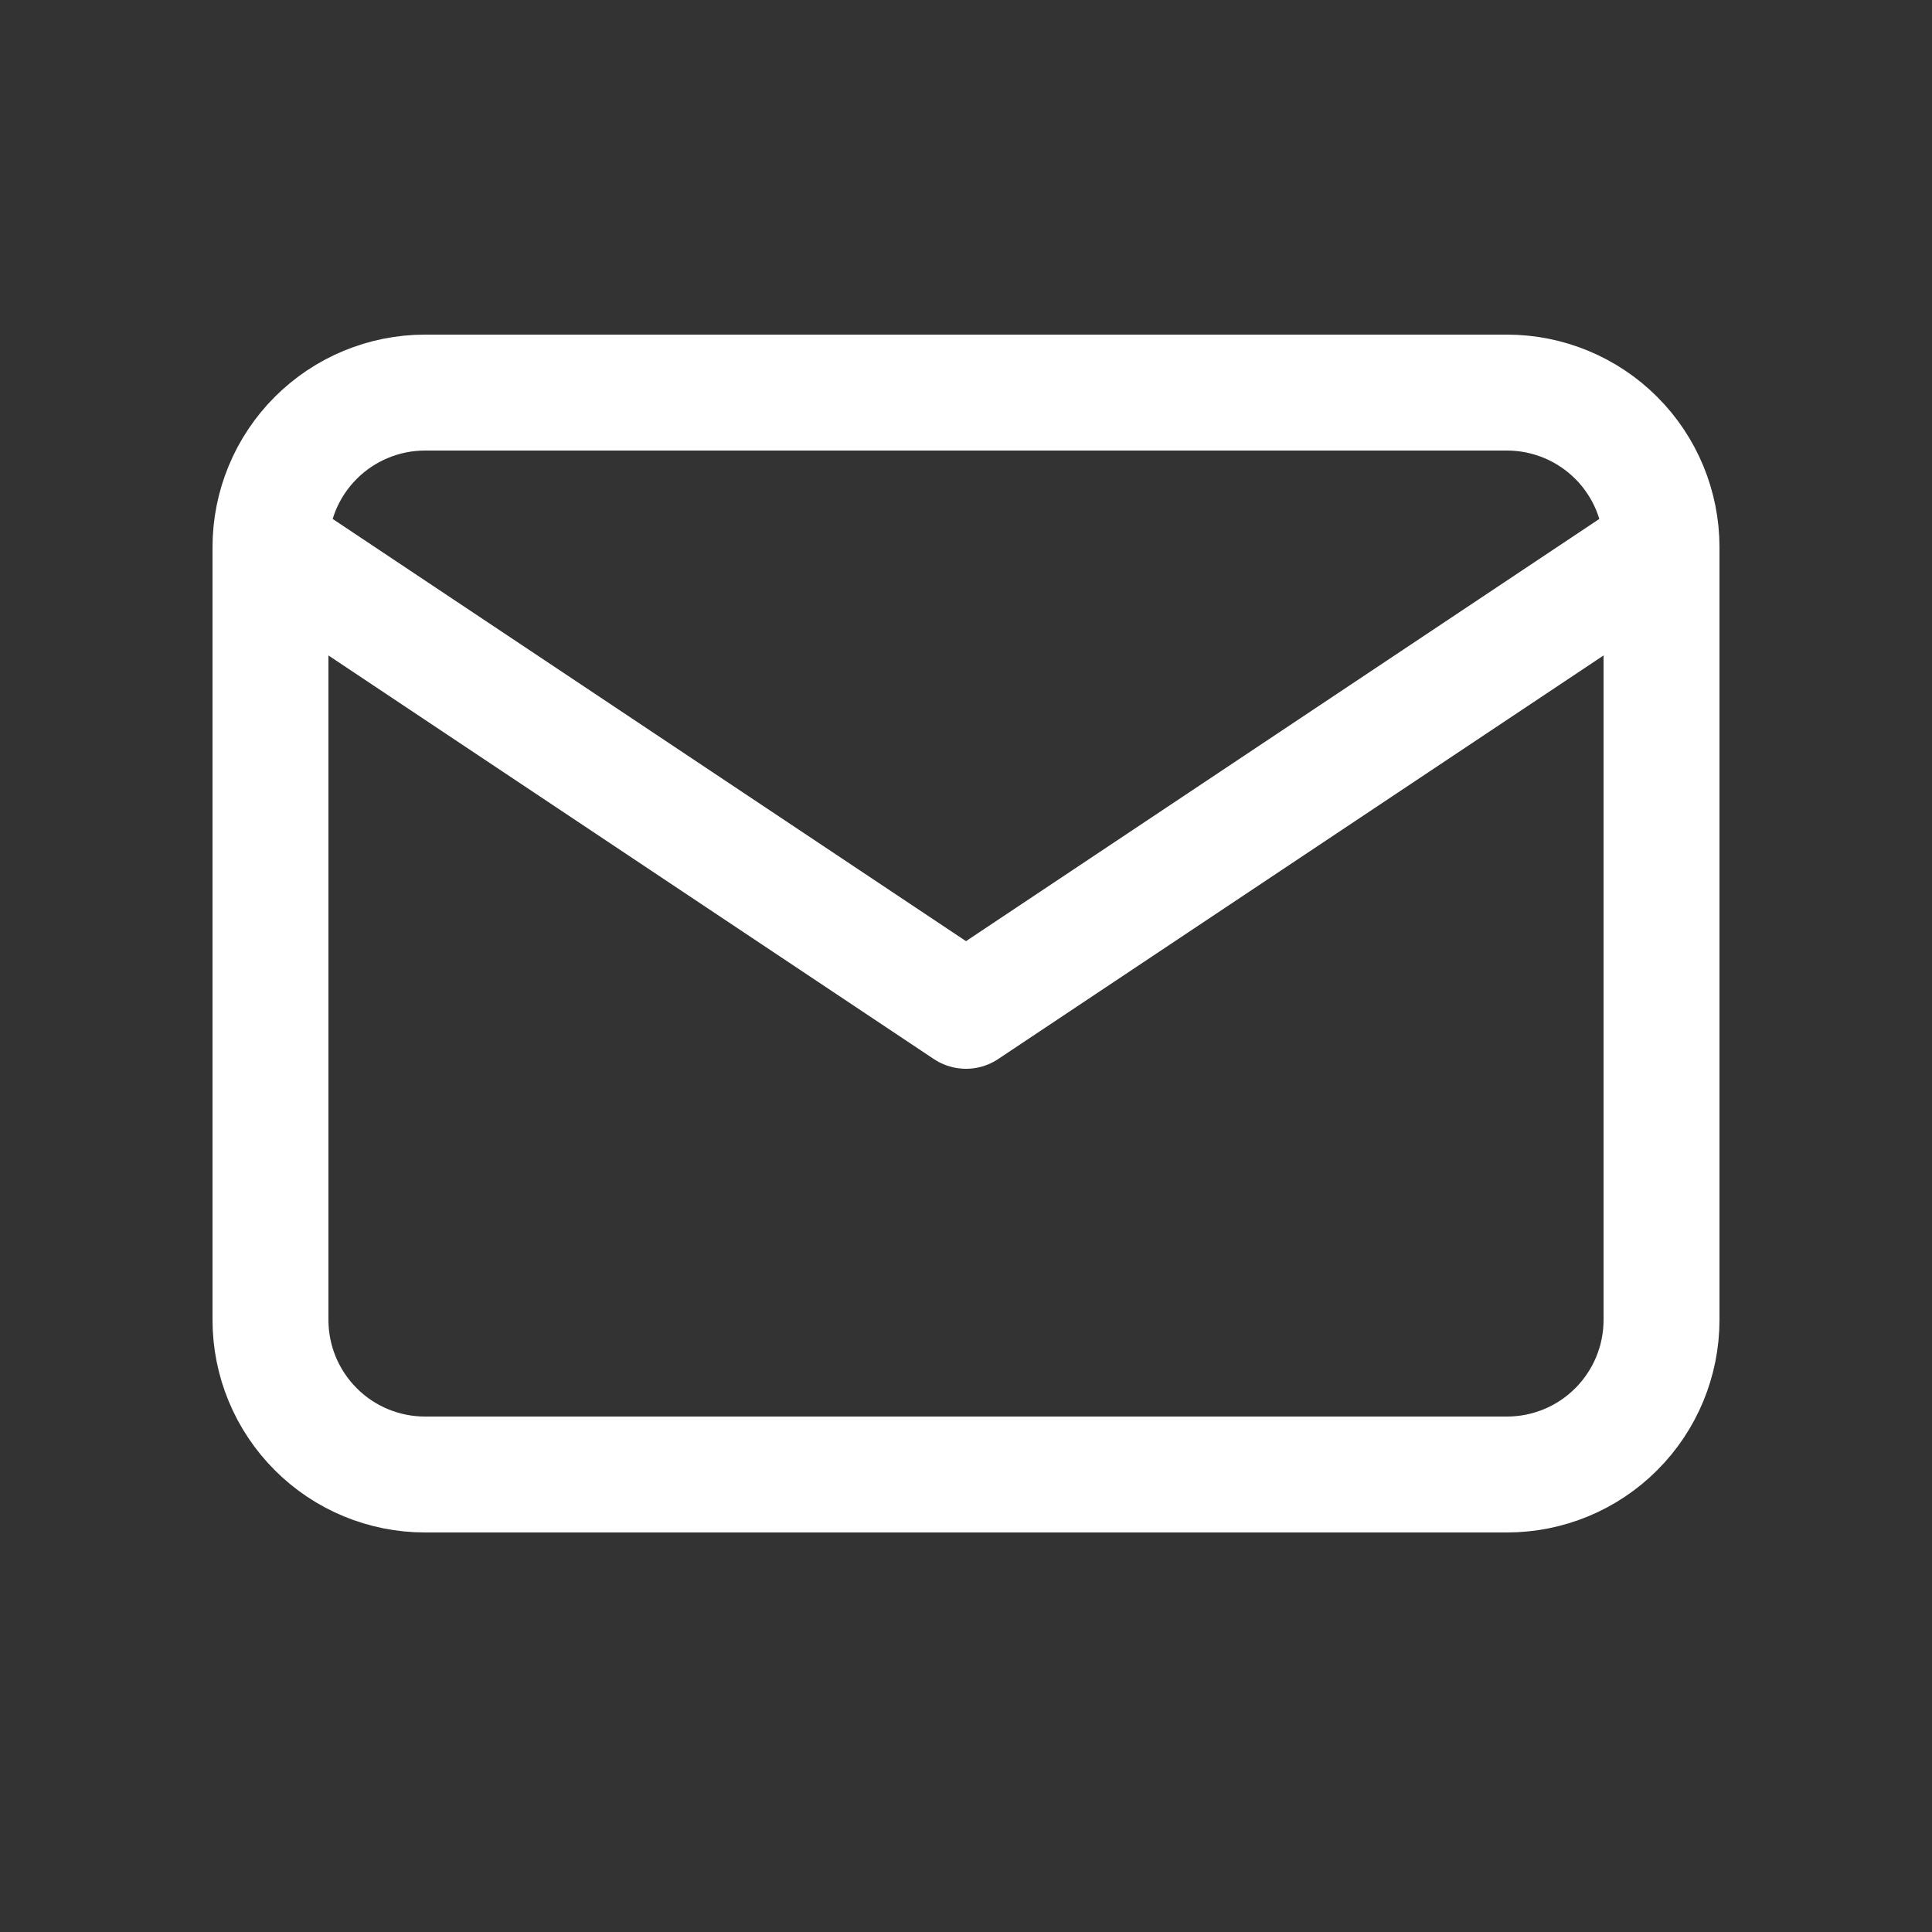 <svg width="25" height="25" viewBox="0 0 25 25" fill="none" xmlns="http://www.w3.org/2000/svg">
<rect x="0" y="0" width="25" height="25" fill="#333333" stroke="none"/>
<g id="Communication/mail">
<path id="Vector" d="M3.5 7.08C3.5 6.55 3.711 6.041 4.086 5.666C4.461 5.291 4.97 5.08 5.5 5.08H19.5C20.03 5.08 20.539 5.291 20.914 5.666C21.289 6.041 21.5 6.55 21.5 7.08M3.5 7.08V17.08C3.5 17.611 3.711 18.119 4.086 18.494C4.461 18.87 4.97 19.08 5.5 19.08H19.5C20.03 19.08 20.539 18.87 20.914 18.494C21.289 18.119 21.5 17.611 21.5 17.08V7.08M3.5 7.08L12.5 13.08L21.5 7.08" stroke="white" stroke-width="1.5" stroke-linecap="round" stroke-linejoin="round"/>
</g>
</svg>
